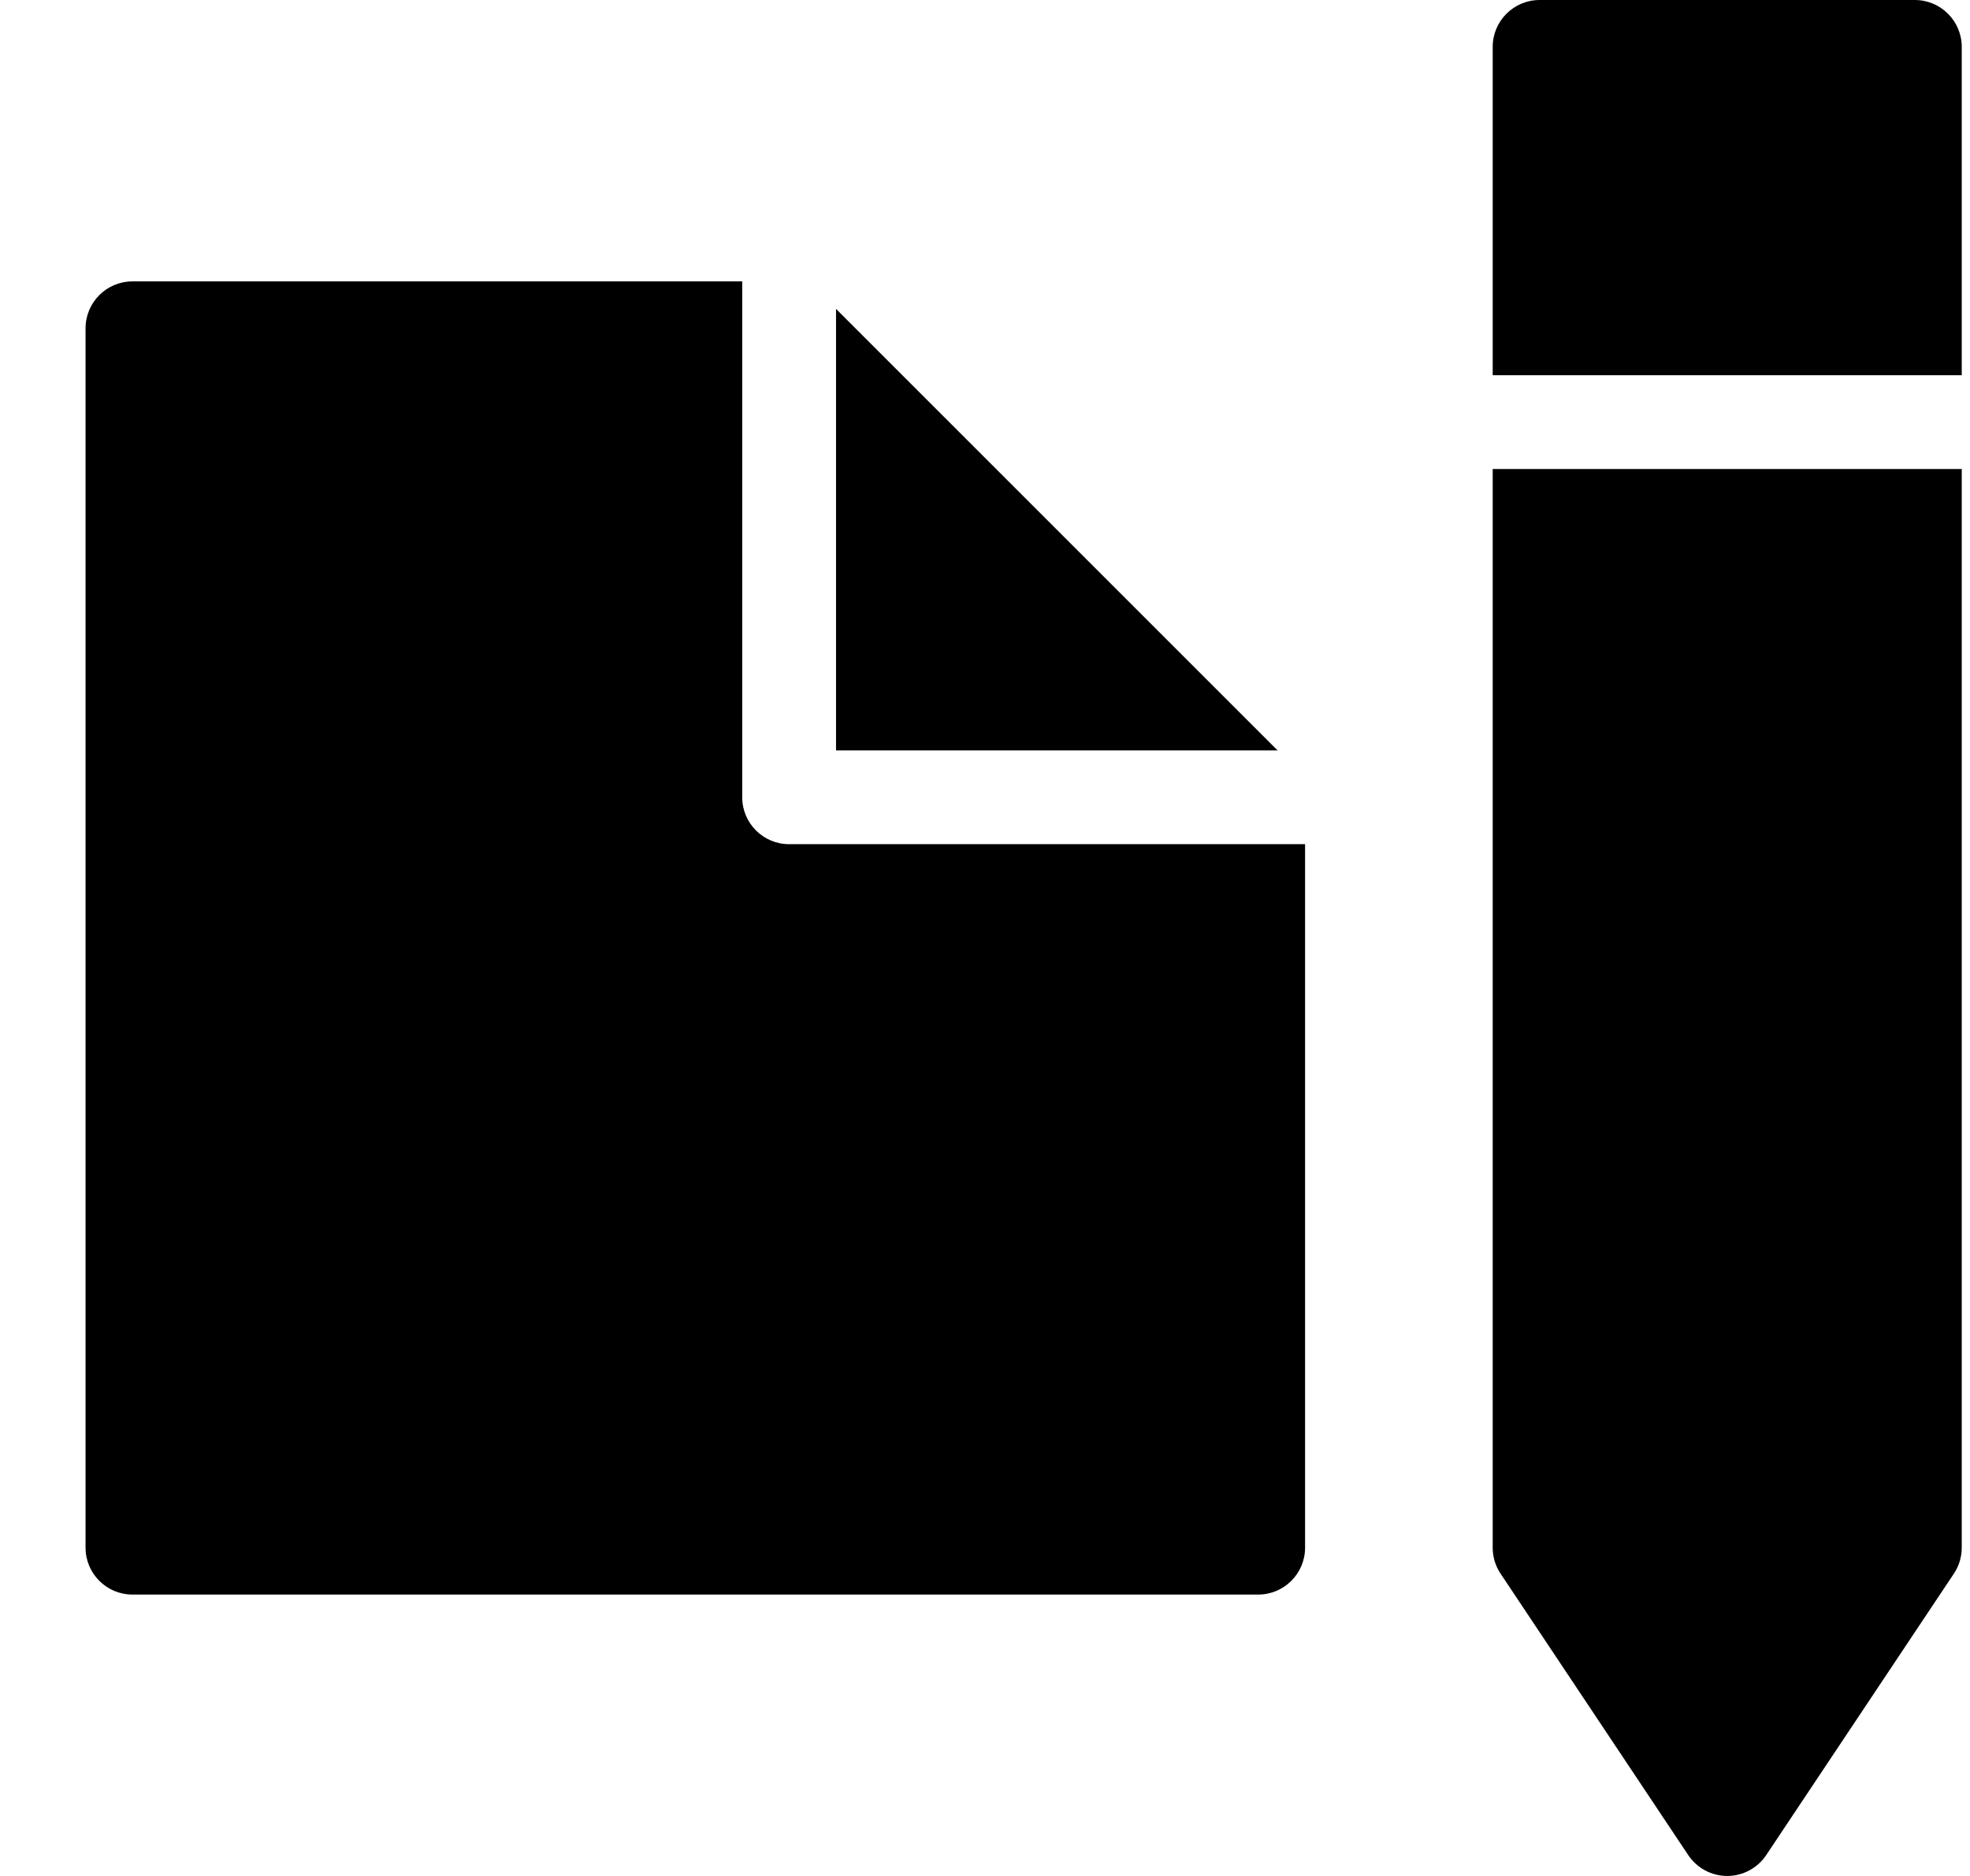 <?xml version="1.0" encoding="UTF-8"?> <svg xmlns="http://www.w3.org/2000/svg" width="21" height="20" viewBox="0 0 21 20" fill="none"><path d="M20.412 0H16.412C16.136 0 15.912 0.224 15.912 0.5V4H20.912V0.5C20.912 0.224 20.688 0 20.412 0Z" fill="black"></path><path d="M15.912 16.5C15.912 16.599 15.941 16.695 15.996 16.777L17.996 19.777C18.089 19.916 18.245 20 18.412 20C18.579 20 18.735 19.916 18.828 19.777L20.828 16.777C20.883 16.695 20.912 16.599 20.912 16.5V5H15.912V16.5Z" fill="black"></path><path d="M8.912 3.293V8H13.619L8.912 3.293Z" fill="black"></path><path d="M7.912 8.5V3H1.412C1.136 3 0.912 3.224 0.912 3.5V16.5C0.912 16.776 1.136 17 1.412 17H13.412C13.688 17 13.912 16.776 13.912 16.5V9H8.412C8.136 9 7.912 8.776 7.912 8.5Z" fill="black"></path></svg> 